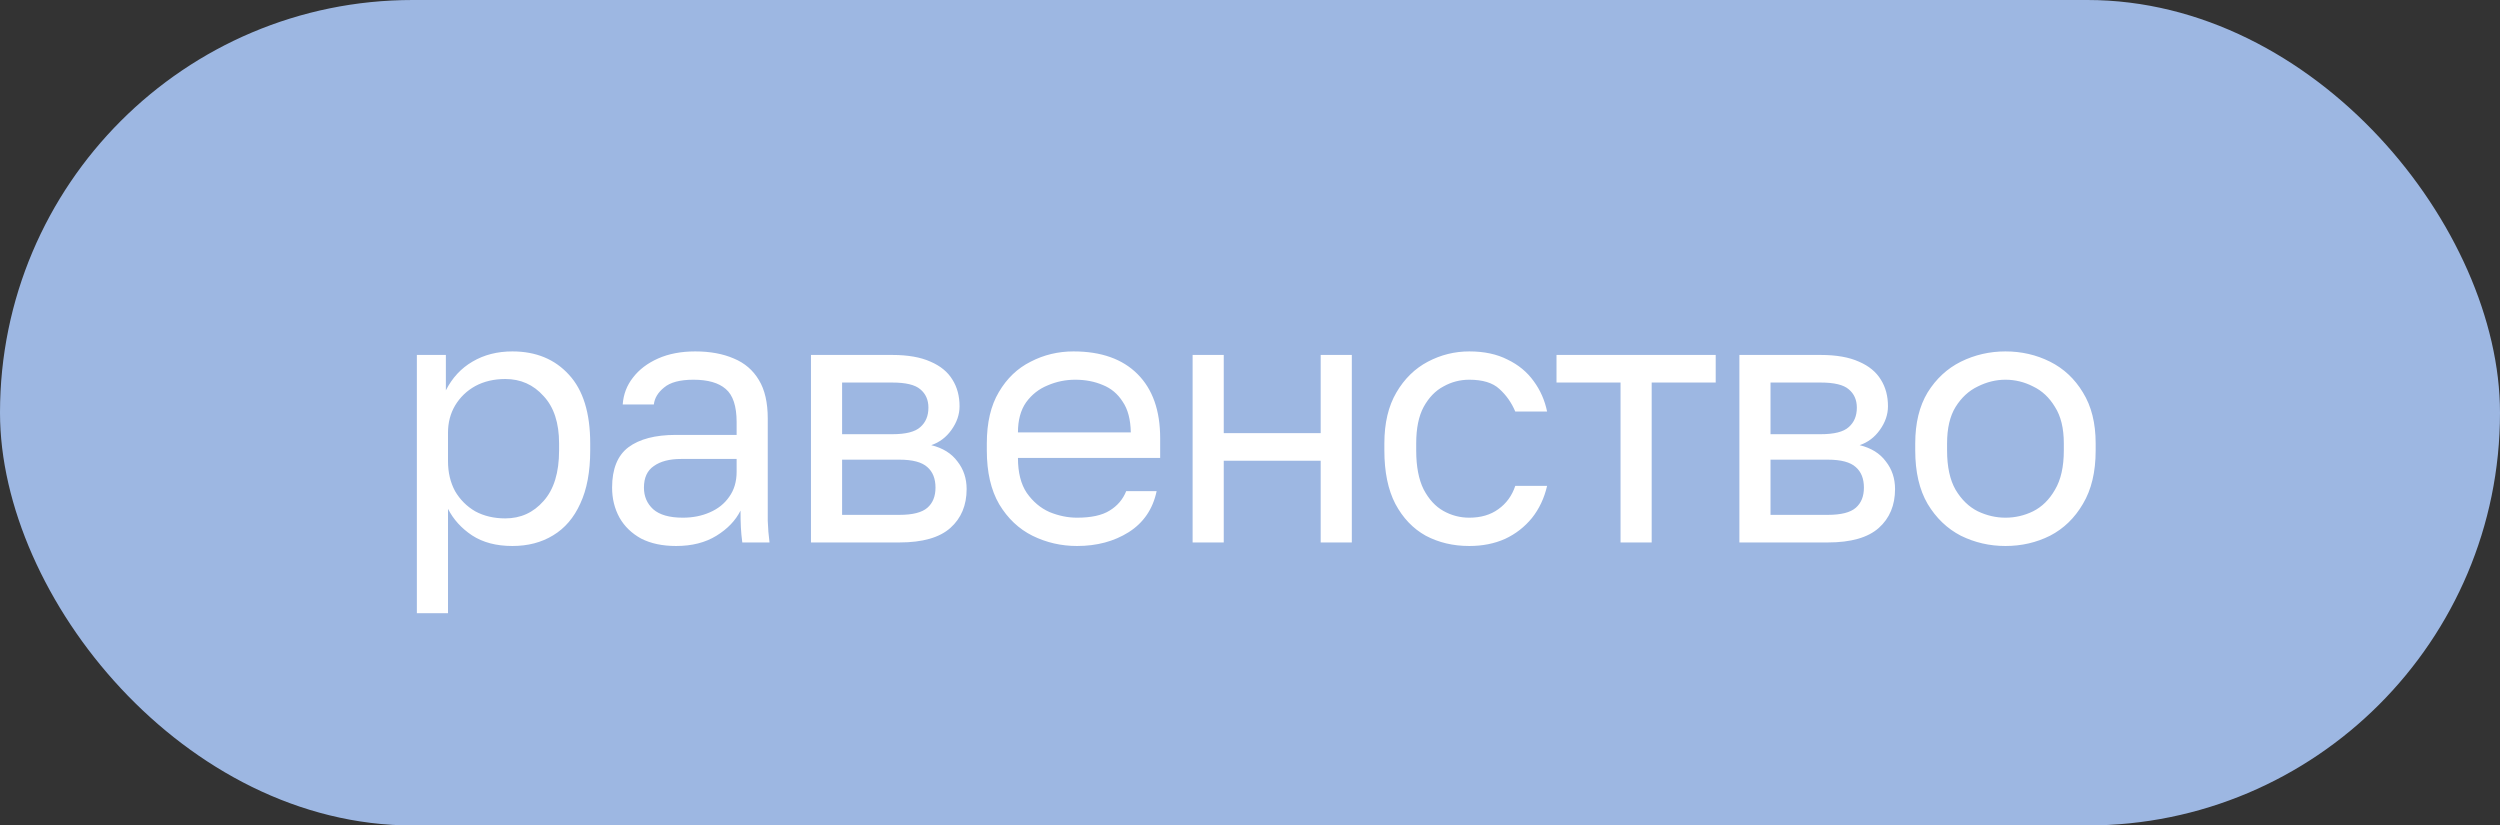 <?xml version="1.0" encoding="UTF-8"?> <svg xmlns="http://www.w3.org/2000/svg" width="106" height="35" viewBox="0 0 106 35" fill="none"><rect x="0" y="0" width="106" height="35" fill="#333333" stroke="none"/> <rect width="106" height="35" rx="17.5" fill="#9DB7E2"></rect> <path d="M17.675 26V15.05H18.905V16.55C19.175 16.02 19.55 15.615 20.03 15.335C20.52 15.045 21.085 14.9 21.725 14.9C22.725 14.9 23.525 15.23 24.125 15.89C24.725 16.54 25.025 17.51 25.025 18.8V19.1C25.025 20 24.885 20.75 24.605 21.35C24.335 21.95 23.95 22.4 23.45 22.7C22.96 23 22.385 23.15 21.725 23.15C21.045 23.15 20.475 23 20.015 22.7C19.565 22.4 19.225 22.025 18.995 21.575V26H17.675ZM21.425 21.98C22.075 21.98 22.615 21.735 23.045 21.245C23.485 20.755 23.705 20.04 23.705 19.1V18.8C23.705 17.93 23.485 17.26 23.045 16.79C22.615 16.31 22.075 16.07 21.425 16.07C20.945 16.07 20.52 16.17 20.15 16.37C19.79 16.57 19.505 16.845 19.295 17.195C19.095 17.535 18.995 17.92 18.995 18.35V19.55C18.995 20.03 19.095 20.455 19.295 20.825C19.505 21.185 19.79 21.47 20.15 21.68C20.52 21.88 20.945 21.98 21.425 21.98ZM28.668 23.15C28.088 23.15 27.593 23.045 27.183 22.835C26.783 22.615 26.478 22.32 26.268 21.95C26.058 21.57 25.953 21.145 25.953 20.675C25.953 19.885 26.183 19.315 26.643 18.965C27.113 18.615 27.783 18.44 28.653 18.44H31.233V17.9C31.233 17.22 31.078 16.75 30.768 16.49C30.468 16.23 30.013 16.1 29.403 16.1C28.833 16.1 28.418 16.21 28.158 16.43C27.898 16.64 27.753 16.88 27.723 17.15H26.403C26.433 16.72 26.578 16.34 26.838 16.01C27.098 15.67 27.453 15.4 27.903 15.2C28.353 15 28.878 14.9 29.478 14.9C30.108 14.9 30.653 15 31.113 15.2C31.573 15.39 31.928 15.695 32.178 16.115C32.428 16.525 32.553 17.07 32.553 17.75V20.975C32.553 21.395 32.553 21.765 32.553 22.085C32.563 22.395 32.588 22.7 32.628 23H31.473C31.443 22.77 31.423 22.555 31.413 22.355C31.403 22.145 31.398 21.91 31.398 21.65C31.188 22.07 30.848 22.425 30.378 22.715C29.908 23.005 29.338 23.15 28.668 23.15ZM28.953 21.95C29.373 21.95 29.753 21.875 30.093 21.725C30.443 21.575 30.718 21.355 30.918 21.065C31.128 20.775 31.233 20.42 31.233 20V19.46H28.878C28.388 19.46 28.003 19.56 27.723 19.76C27.443 19.95 27.303 20.255 27.303 20.675C27.303 21.045 27.433 21.35 27.693 21.59C27.963 21.83 28.383 21.95 28.953 21.95ZM34.385 23V15.05H37.835C38.495 15.05 39.035 15.145 39.455 15.335C39.875 15.515 40.185 15.77 40.385 16.1C40.585 16.42 40.685 16.795 40.685 17.225C40.685 17.575 40.57 17.91 40.34 18.23C40.12 18.54 39.835 18.755 39.485 18.875C39.975 18.995 40.345 19.225 40.595 19.565C40.855 19.895 40.985 20.285 40.985 20.735C40.985 21.425 40.755 21.975 40.295 22.385C39.835 22.795 39.115 23 38.135 23H34.385ZM35.705 21.83H38.135C38.695 21.83 39.09 21.73 39.32 21.53C39.55 21.33 39.665 21.045 39.665 20.675C39.665 20.295 39.55 20.005 39.32 19.805C39.09 19.595 38.695 19.49 38.135 19.49H35.705V21.83ZM35.705 18.41H37.835C38.405 18.41 38.8 18.31 39.02 18.11C39.25 17.91 39.365 17.635 39.365 17.285C39.365 16.955 39.25 16.695 39.02 16.505C38.8 16.315 38.405 16.22 37.835 16.22H35.705V18.41ZM45.666 23.15C44.996 23.15 44.366 23.005 43.776 22.715C43.196 22.425 42.726 21.98 42.366 21.38C42.016 20.78 41.841 20.02 41.841 19.1V18.8C41.841 17.92 42.011 17.195 42.351 16.625C42.691 16.045 43.141 15.615 43.701 15.335C44.261 15.045 44.866 14.9 45.516 14.9C46.686 14.9 47.591 15.22 48.231 15.86C48.871 16.5 49.191 17.405 49.191 18.575V19.415H43.161C43.161 20.035 43.286 20.53 43.536 20.9C43.796 21.27 44.116 21.54 44.496 21.71C44.886 21.87 45.276 21.95 45.666 21.95C46.266 21.95 46.726 21.85 47.046 21.65C47.376 21.45 47.611 21.175 47.751 20.825H49.041C48.881 21.585 48.486 22.165 47.856 22.565C47.236 22.955 46.506 23.15 45.666 23.15ZM45.591 16.1C45.181 16.1 44.791 16.18 44.421 16.34C44.051 16.49 43.746 16.73 43.506 17.06C43.276 17.39 43.161 17.815 43.161 18.335H47.946C47.936 17.785 47.821 17.35 47.601 17.03C47.391 16.7 47.111 16.465 46.761 16.325C46.411 16.175 46.021 16.1 45.591 16.1ZM50.567 23V15.05H51.887V18.365H55.997V15.05H57.317V23H55.997V19.535H51.887V23H50.567ZM62.297 23.15C61.617 23.15 61.002 23.005 60.453 22.715C59.913 22.415 59.483 21.965 59.163 21.365C58.852 20.765 58.697 20.01 58.697 19.1V18.8C58.697 17.94 58.867 17.22 59.208 16.64C59.547 16.06 59.992 15.625 60.542 15.335C61.093 15.045 61.678 14.9 62.297 14.9C62.928 14.9 63.468 15.015 63.917 15.245C64.377 15.465 64.748 15.77 65.028 16.16C65.308 16.54 65.498 16.97 65.597 17.45H64.248C64.088 17.07 63.862 16.75 63.572 16.49C63.292 16.23 62.867 16.1 62.297 16.1C61.907 16.1 61.542 16.195 61.203 16.385C60.862 16.565 60.583 16.855 60.362 17.255C60.153 17.645 60.047 18.16 60.047 18.8V19.1C60.047 19.78 60.153 20.33 60.362 20.75C60.583 21.17 60.862 21.475 61.203 21.665C61.542 21.855 61.907 21.95 62.297 21.95C62.788 21.95 63.197 21.83 63.528 21.59C63.867 21.35 64.108 21.02 64.248 20.6H65.597C65.478 21.12 65.263 21.575 64.953 21.965C64.642 22.345 64.263 22.64 63.812 22.85C63.362 23.05 62.858 23.15 62.297 23.15ZM68.711 23V16.22H65.996V15.05H72.746V16.22H70.031V23H68.711ZM73.75 23V15.05H77.2C77.86 15.05 78.4 15.145 78.82 15.335C79.24 15.515 79.55 15.77 79.75 16.1C79.95 16.42 80.05 16.795 80.05 17.225C80.05 17.575 79.935 17.91 79.705 18.23C79.485 18.54 79.2 18.755 78.85 18.875C79.34 18.995 79.71 19.225 79.96 19.565C80.22 19.895 80.35 20.285 80.35 20.735C80.35 21.425 80.12 21.975 79.66 22.385C79.2 22.795 78.48 23 77.5 23H73.75ZM75.07 21.83H77.5C78.06 21.83 78.455 21.73 78.685 21.53C78.915 21.33 79.03 21.045 79.03 20.675C79.03 20.295 78.915 20.005 78.685 19.805C78.455 19.595 78.06 19.49 77.5 19.49H75.07V21.83ZM75.07 18.41H77.2C77.77 18.41 78.165 18.31 78.385 18.11C78.615 17.91 78.73 17.635 78.73 17.285C78.73 16.955 78.615 16.695 78.385 16.505C78.165 16.315 77.77 16.22 77.2 16.22H75.07V18.41ZM85.031 23.15C84.361 23.15 83.731 23.005 83.141 22.715C82.561 22.415 82.091 21.965 81.731 21.365C81.381 20.765 81.206 20.01 81.206 19.1V18.8C81.206 17.94 81.381 17.22 81.731 16.64C82.091 16.06 82.561 15.625 83.141 15.335C83.731 15.045 84.361 14.9 85.031 14.9C85.711 14.9 86.341 15.045 86.921 15.335C87.501 15.625 87.966 16.06 88.316 16.64C88.676 17.22 88.856 17.94 88.856 18.8V19.1C88.856 20.01 88.676 20.765 88.316 21.365C87.966 21.965 87.501 22.415 86.921 22.715C86.341 23.005 85.711 23.15 85.031 23.15ZM85.031 21.95C85.441 21.95 85.831 21.86 86.201 21.68C86.581 21.49 86.891 21.185 87.131 20.765C87.381 20.345 87.506 19.79 87.506 19.1V18.8C87.506 18.16 87.381 17.645 87.131 17.255C86.891 16.855 86.581 16.565 86.201 16.385C85.831 16.195 85.441 16.1 85.031 16.1C84.631 16.1 84.241 16.195 83.861 16.385C83.481 16.565 83.166 16.855 82.916 17.255C82.676 17.645 82.556 18.16 82.556 18.8V19.1C82.556 19.79 82.676 20.345 82.916 20.765C83.166 21.185 83.481 21.49 83.861 21.68C84.241 21.86 84.631 21.95 85.031 21.95Z" fill="white"></path> </svg> 